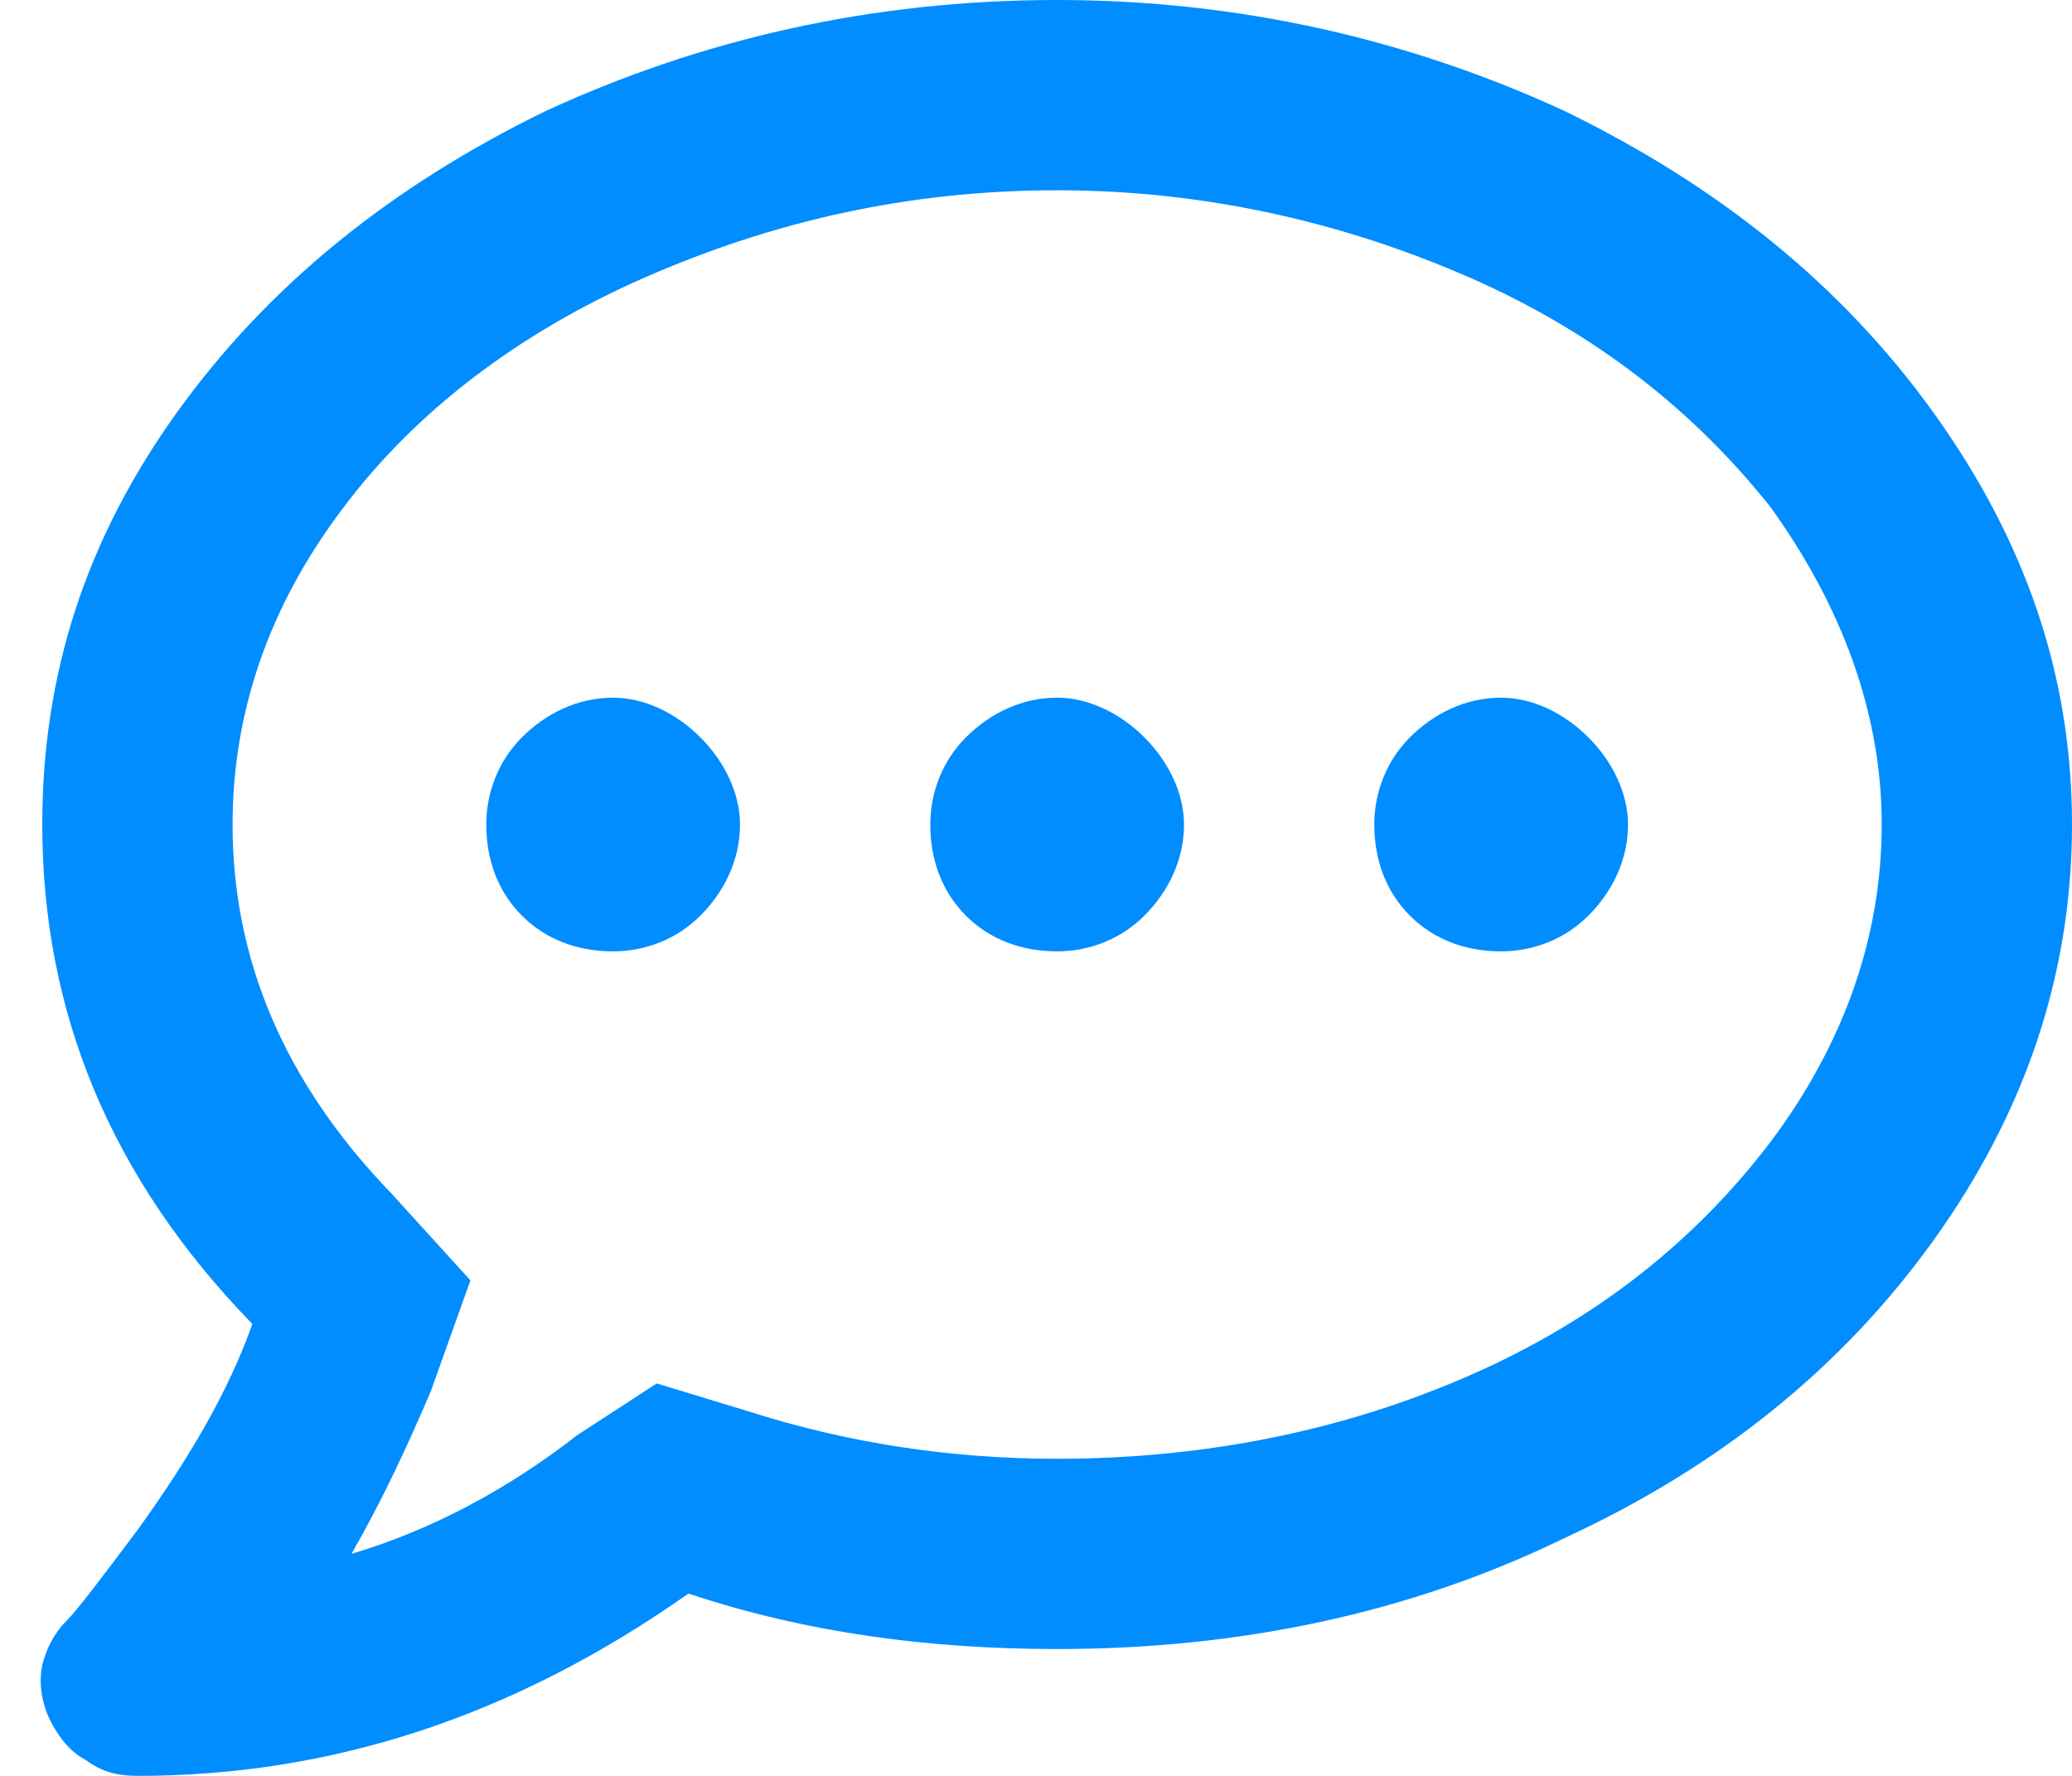 <?xml version="1.0" encoding="UTF-8"?> <svg xmlns="http://www.w3.org/2000/svg" width="49" height="42" viewBox="0 0 49 42" fill="none"><path d="M14.5 16.5C15.25 16.5 16 16.875 16.562 17.438C17.125 18 17.5 18.75 17.5 19.5C17.5 20.344 17.125 21.094 16.562 21.656C16 22.219 15.25 22.5 14.5 22.5C13.656 22.5 12.906 22.219 12.343 21.656C11.781 21.094 11.5 20.344 11.5 19.5C11.5 18.75 11.781 18 12.343 17.438C12.906 16.875 13.656 16.5 14.5 16.5ZM25 16.5C25.75 16.5 26.5 16.875 27.062 17.438C27.625 18 28 18.75 28 19.5C28 20.344 27.625 21.094 27.062 21.656C26.5 22.219 25.75 22.5 25 22.5C24.156 22.5 23.406 22.219 22.843 21.656C22.281 21.094 22 20.344 22 19.5C22 18.75 22.281 18 22.843 17.438C23.406 16.875 24.156 16.5 25 16.5ZM35.5 16.5C36.25 16.5 37 16.875 37.562 17.438C38.125 18 38.5 18.75 38.5 19.5C38.5 20.344 38.125 21.094 37.562 21.656C37 22.219 36.25 22.5 35.5 22.5C34.656 22.5 33.906 22.219 33.343 21.656C32.781 21.094 32.5 20.344 32.5 19.5C32.5 18.75 32.781 18 33.343 17.438C33.906 16.875 34.656 16.5 35.5 16.5ZM25 0C29.312 0 33.343 0.938 37 2.625C40.656 4.406 43.562 6.75 45.718 9.75C47.875 12.75 49 15.938 49 19.5C49 23.062 47.875 26.344 45.718 29.344C43.562 32.344 40.656 34.688 37 36.375C33.343 38.156 29.312 39 25 39C22 39 19.093 38.625 16.281 37.688C12.156 40.594 7.843 42 3.25 42C2.781 42 2.406 41.906 2.031 41.625C1.656 41.438 1.375 41.062 1.187 40.688C1 40.312 0.906 39.844 1 39.375C1.093 39 1.281 38.625 1.562 38.344C1.843 38.062 2.406 37.312 3.25 36.188C4.468 34.5 5.406 32.906 5.968 31.312C2.593 27.844 1 23.906 1 19.5C1 15.938 2.031 12.75 4.187 9.75C6.343 6.75 9.25 4.406 12.906 2.625C16.562 0.938 20.593 0 25 0ZM25 34.5C28.468 34.5 31.75 33.844 34.75 32.531C37.75 31.219 40.093 29.344 41.875 27C43.562 24.75 44.5 22.219 44.5 19.5C44.5 16.875 43.562 14.344 41.875 12C40.093 9.75 37.75 7.875 34.75 6.562C31.75 5.25 28.468 4.5 25 4.5C21.437 4.5 18.25 5.25 15.25 6.562C12.25 7.875 9.812 9.75 8.125 12C6.343 14.344 5.5 16.875 5.5 19.5C5.5 22.688 6.718 25.594 9.25 28.219L11.125 30.281L10.187 32.906C9.625 34.219 9.062 35.438 8.312 36.75C10.187 36.188 11.968 35.25 13.656 33.938L15.531 32.719L17.687 33.375C20.031 34.125 22.468 34.5 25 34.5Z" fill="#008DFF"></path></svg> 